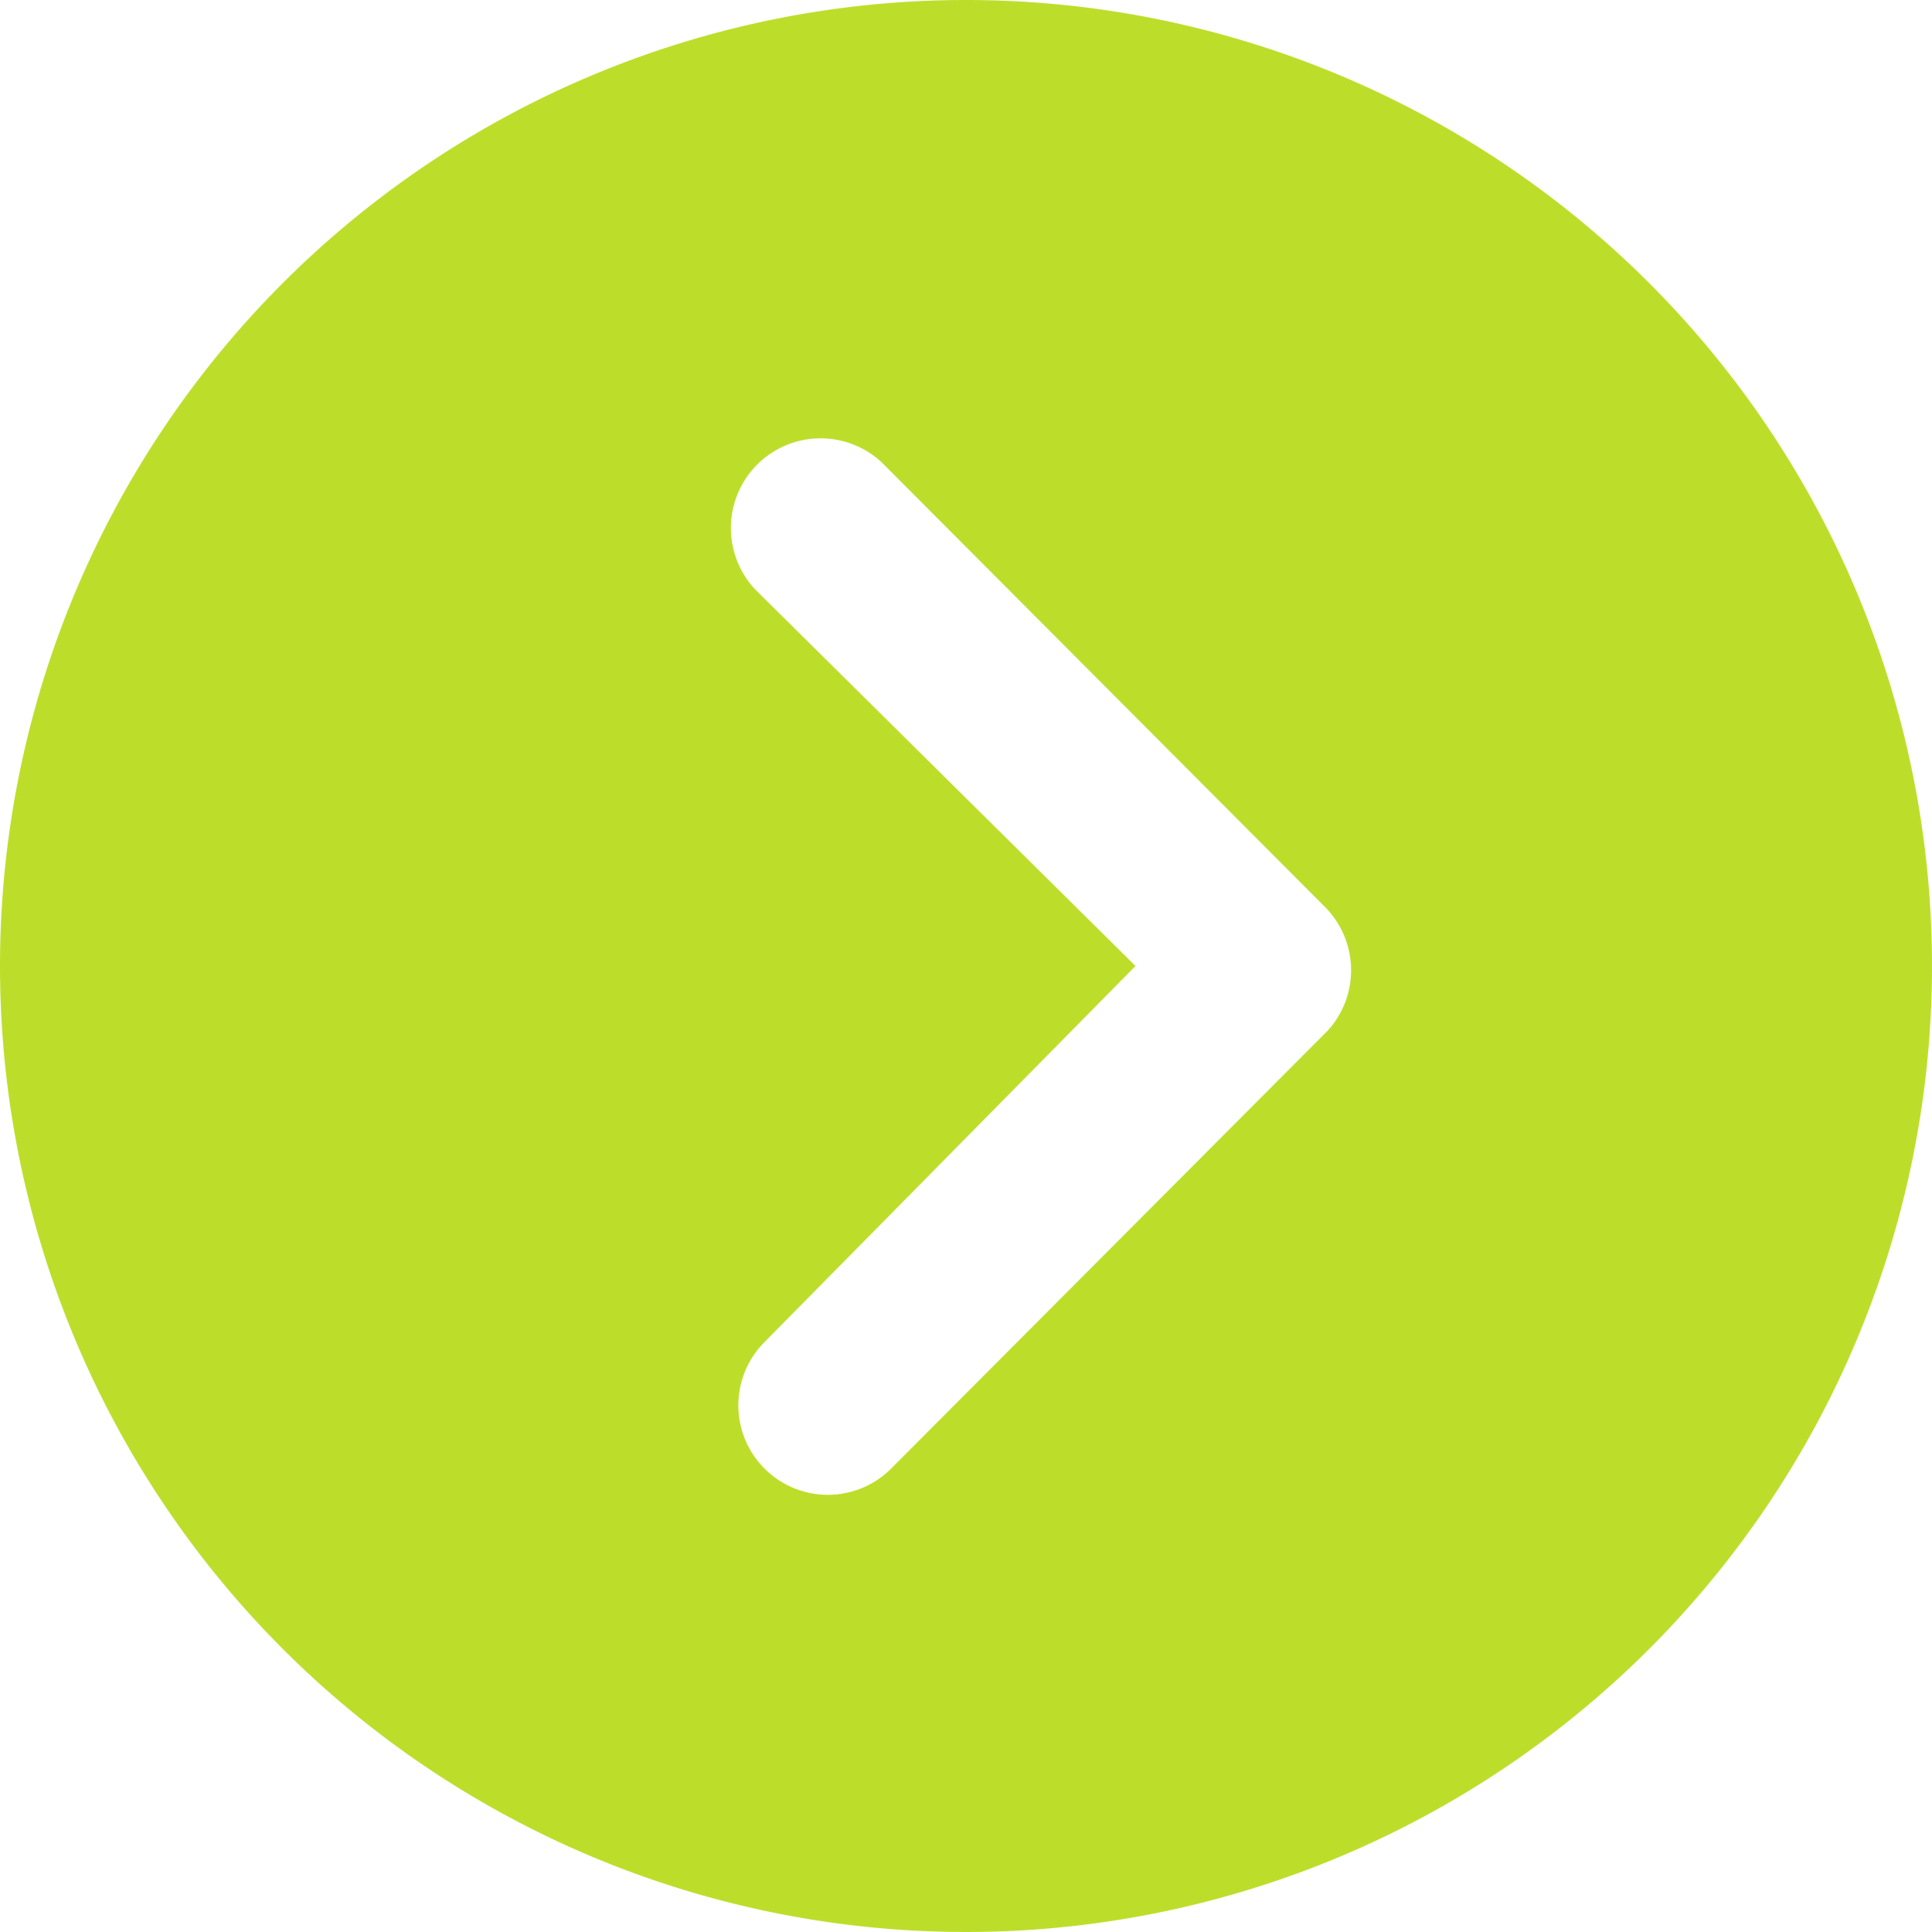 <svg xmlns="http://www.w3.org/2000/svg" width="56" height="56" viewBox="0 0 56 56">
  <path id="Icon_ionic-ios-arrow-dropright-circle" data-name="Icon ionic-ios-arrow-dropright-circle" d="M3.375,31.375a28,28,0,1,0,28-28A28,28,0,0,0,3.375,31.375Zm32.913,0L25.263,20.458a2.6,2.6,0,0,1,3.675-3.675L41.781,29.665a2.6,2.6,0,0,1,.081,3.581L29.208,45.94a2.594,2.594,0,1,1-3.675-3.662Z" transform="translate(-3.375 -3.375)" fill="#bcde2b"/>
</svg>
